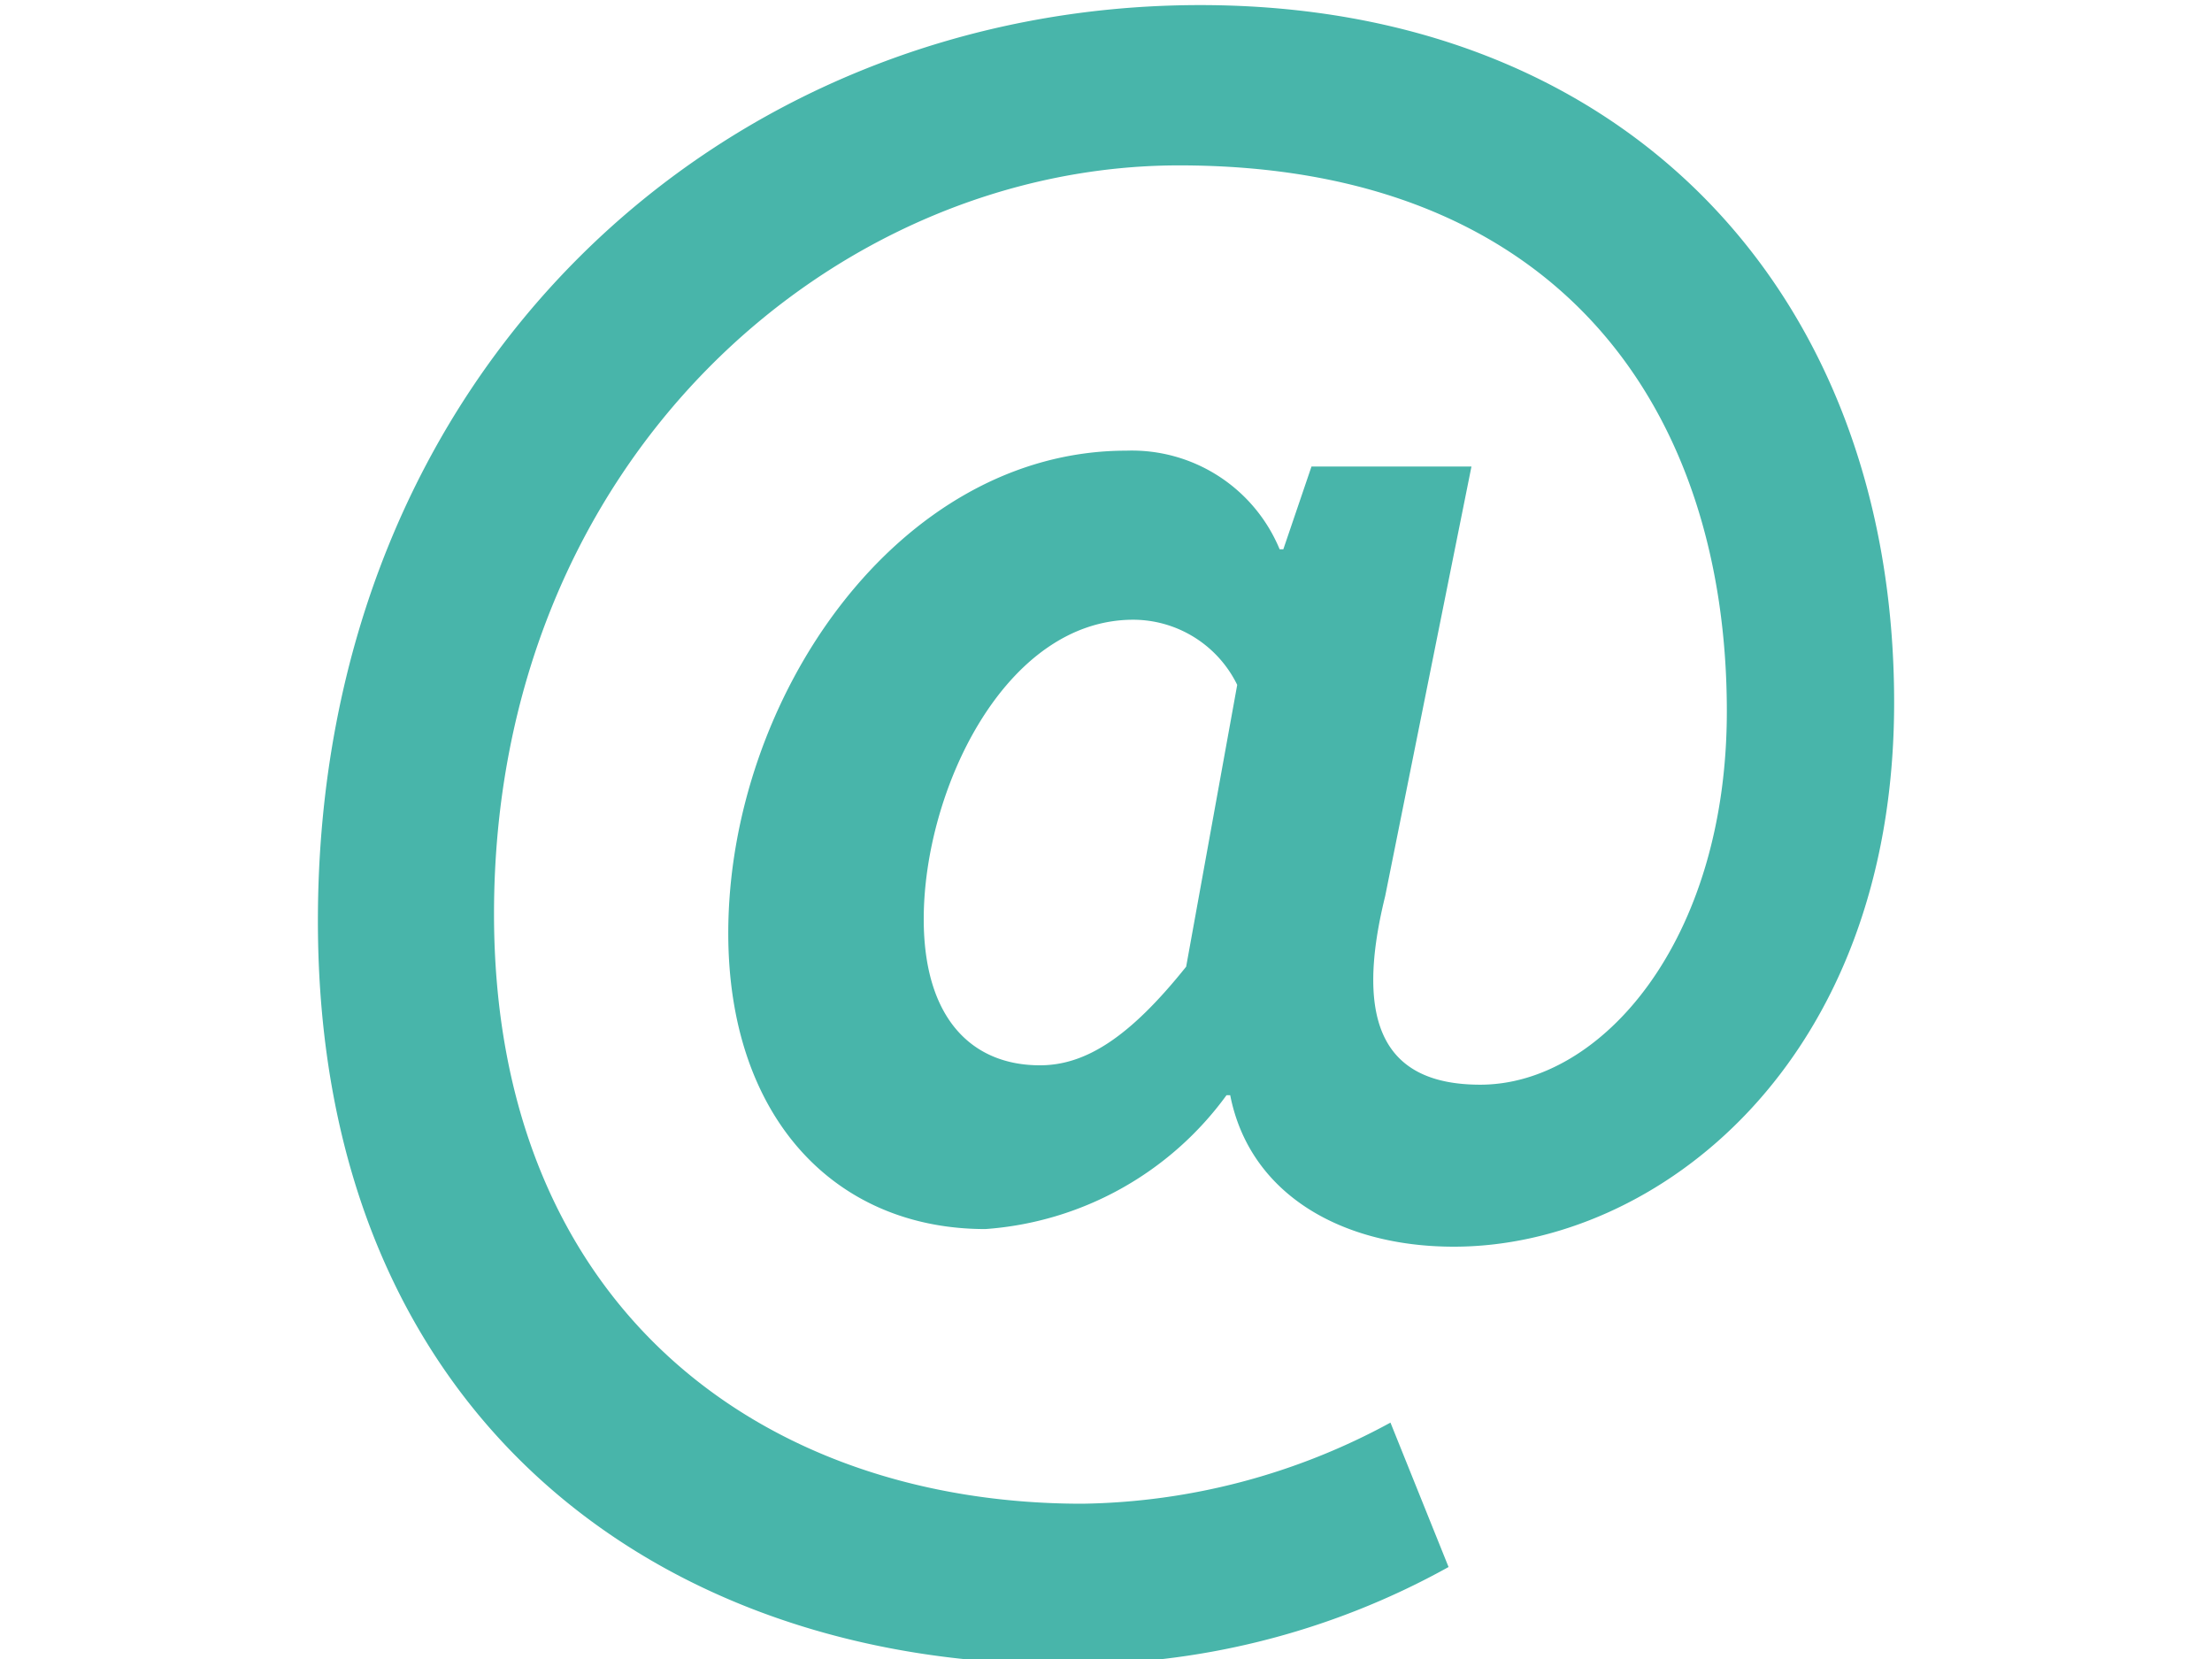 <svg xmlns="http://www.w3.org/2000/svg" width="60" height="45" viewBox="0 0 60 45"><defs><clipPath id="clip-path"><path id="長方形_2167" data-name="長方形 2167" transform="translate(-281 5303)" fill="#13acc4" d="M0 0h60v45H0z"/></clipPath><clipPath id="clip-path-2"><path id="長方形_2203" data-name="長方形 2203" fill="none" d="M0 0h42.755v45H0z"/></clipPath></defs><g id="マスクグループ_230" data-name="マスクグループ 230" transform="translate(281 -5303)" clip-path="url(#clip-path)"><g id="グループ_18458" data-name="グループ 18458" transform="translate(-272.377 5303.138)"><g id="グループ_18457" data-name="グループ 18457" clip-path="url(#clip-path-2)"><path id="パス_5587" data-name="パス 5587" d="M0 24.841C0 9.889 10.987 0 23.933 0c11.513 0 18.822 7.787 18.822 18.917 0 9.793-6.449 14.761-11.942 14.761-3.057 0-5.541-1.433-6.067-4.109h-.1a8.867 8.867 0 01-6.541 3.631c-4.108 0-6.974-3.057-6.974-8.025 0-6.354 4.586-13.089 10.8-13.089a4.339 4.339 0 014.156 2.675h.1l.764-2.245h4.339l-2.341 11.656c-.86 3.487 0 5.112 2.58 5.112 3.3 0 6.688-3.917 6.688-10.127 0-8.073-4.443-14.809-14.856-14.809C14 4.347 4.777 12.325 4.777 24.65c0 10.653 7.262 16 15.956 16a17.975 17.975 0 008.36-2.2l1.576 3.917A20.942 20.942 0 0120.159 45C9.363 45 0 38.36 0 24.841m23.551 1.242l1.385-7.644a3.146 3.146 0 00-2.819-1.767c-3.487 0-5.684 4.634-5.684 8.121 0 2.675 1.29 3.965 3.153 3.965 1.242 0 2.437-.764 3.965-2.675" fill="#48b5aa"/></g></g></g></svg>
